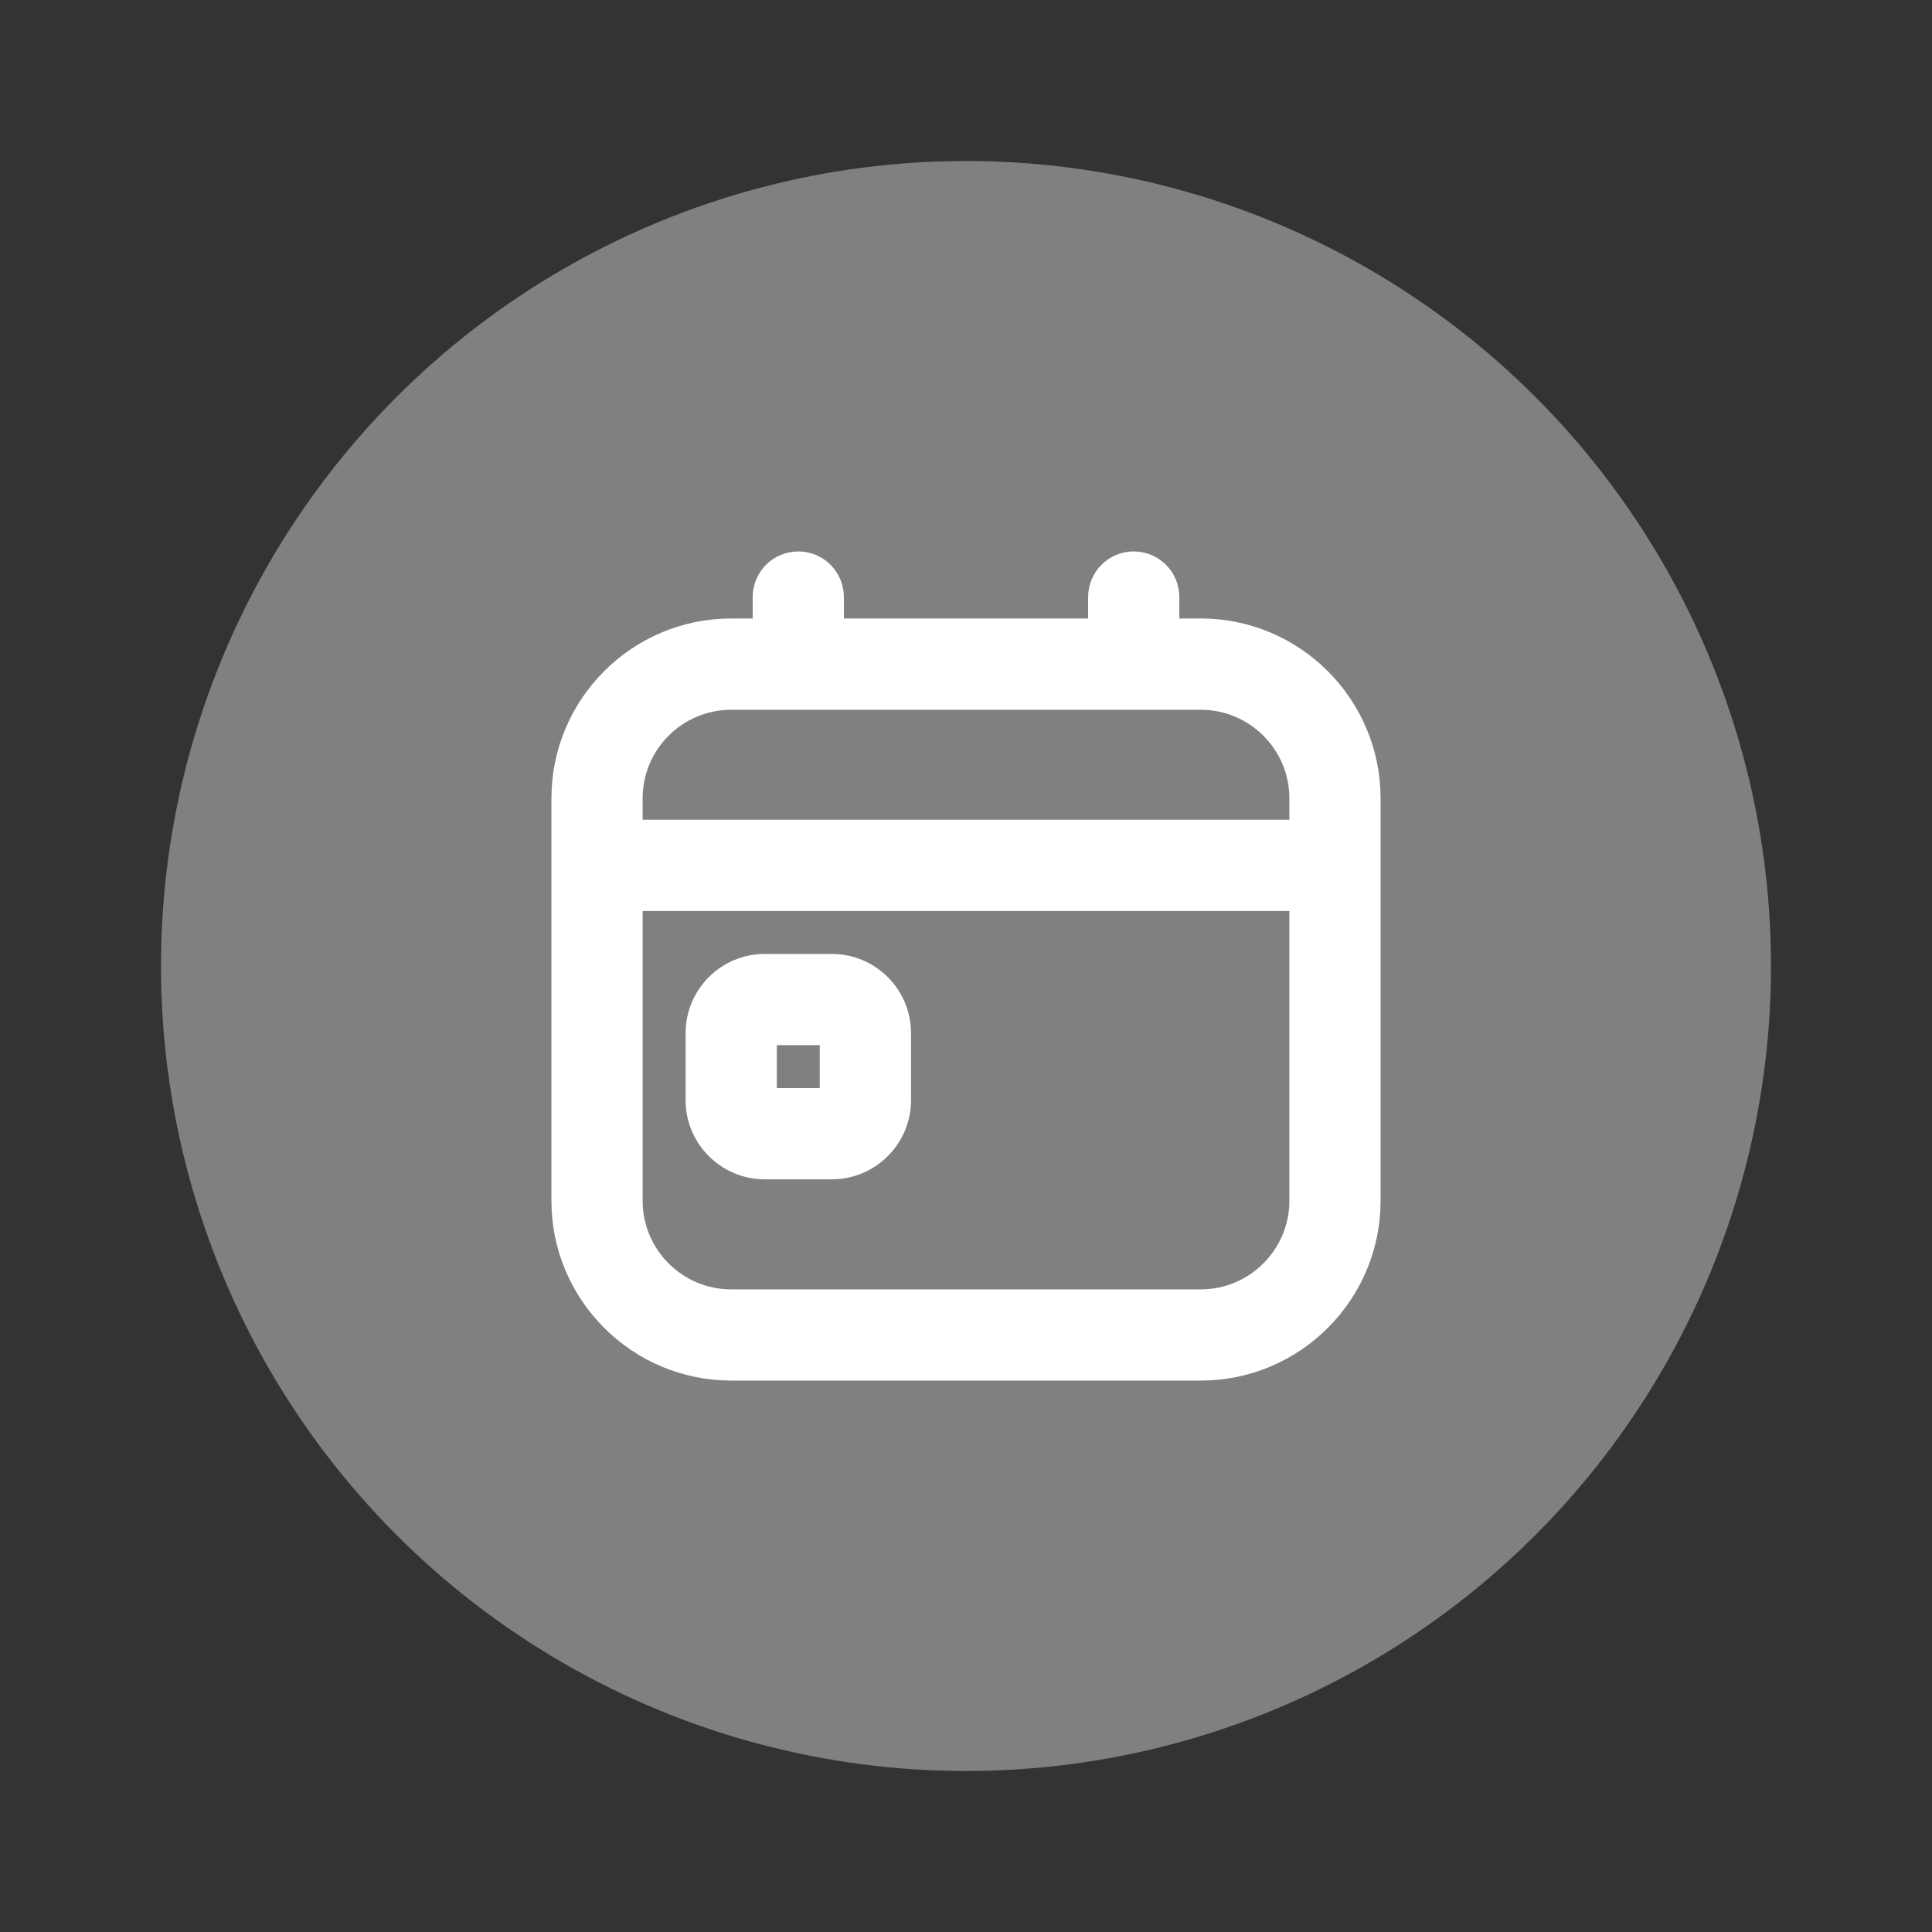 <svg width="24" height="24" viewBox="0 0 24 24" fill="none" xmlns="http://www.w3.org/2000/svg">
<rect x="0" y="0" width="24" height="24" fill="#333333" stroke="none"/>
<circle cx="12" cy="12" r="10" fill="#808080"/>
<path d="M10.333 12H9.5C9.04 12 8.667 12.374 8.667 12.833V13.667C8.667 14.126 9.04 14.5 9.5 14.5H10.333C10.793 14.5 11.167 14.126 11.167 13.667V12.833C11.167 12.374 10.793 12 10.333 12ZM9.5 13.667V12.833H10.333V13.667H9.5ZM14.917 7.833H14.5V7.417C14.5 7.187 14.314 7 14.083 7C13.853 7 13.667 7.187 13.667 7.417V7.833H10.333V7.417C10.333 7.187 10.147 7 9.917 7C9.686 7 9.5 7.187 9.5 7.417V7.833H9.083C7.935 7.833 7 8.768 7 9.917V14.917C7 16.065 7.935 17 9.083 17H14.917C16.065 17 17 16.065 17 14.917V9.917C17 8.768 16.065 7.833 14.917 7.833ZM9.083 8.667H14.917C15.606 8.667 16.167 9.227 16.167 9.917V10.333H7.833V9.917C7.833 9.227 8.394 8.667 9.083 8.667ZM14.917 16.167H9.083C8.394 16.167 7.833 15.606 7.833 14.917V11.167H16.167V14.917C16.167 15.606 15.606 16.167 14.917 16.167Z" fill="white" stroke="white" stroke-width="0.3"/>
</svg>
